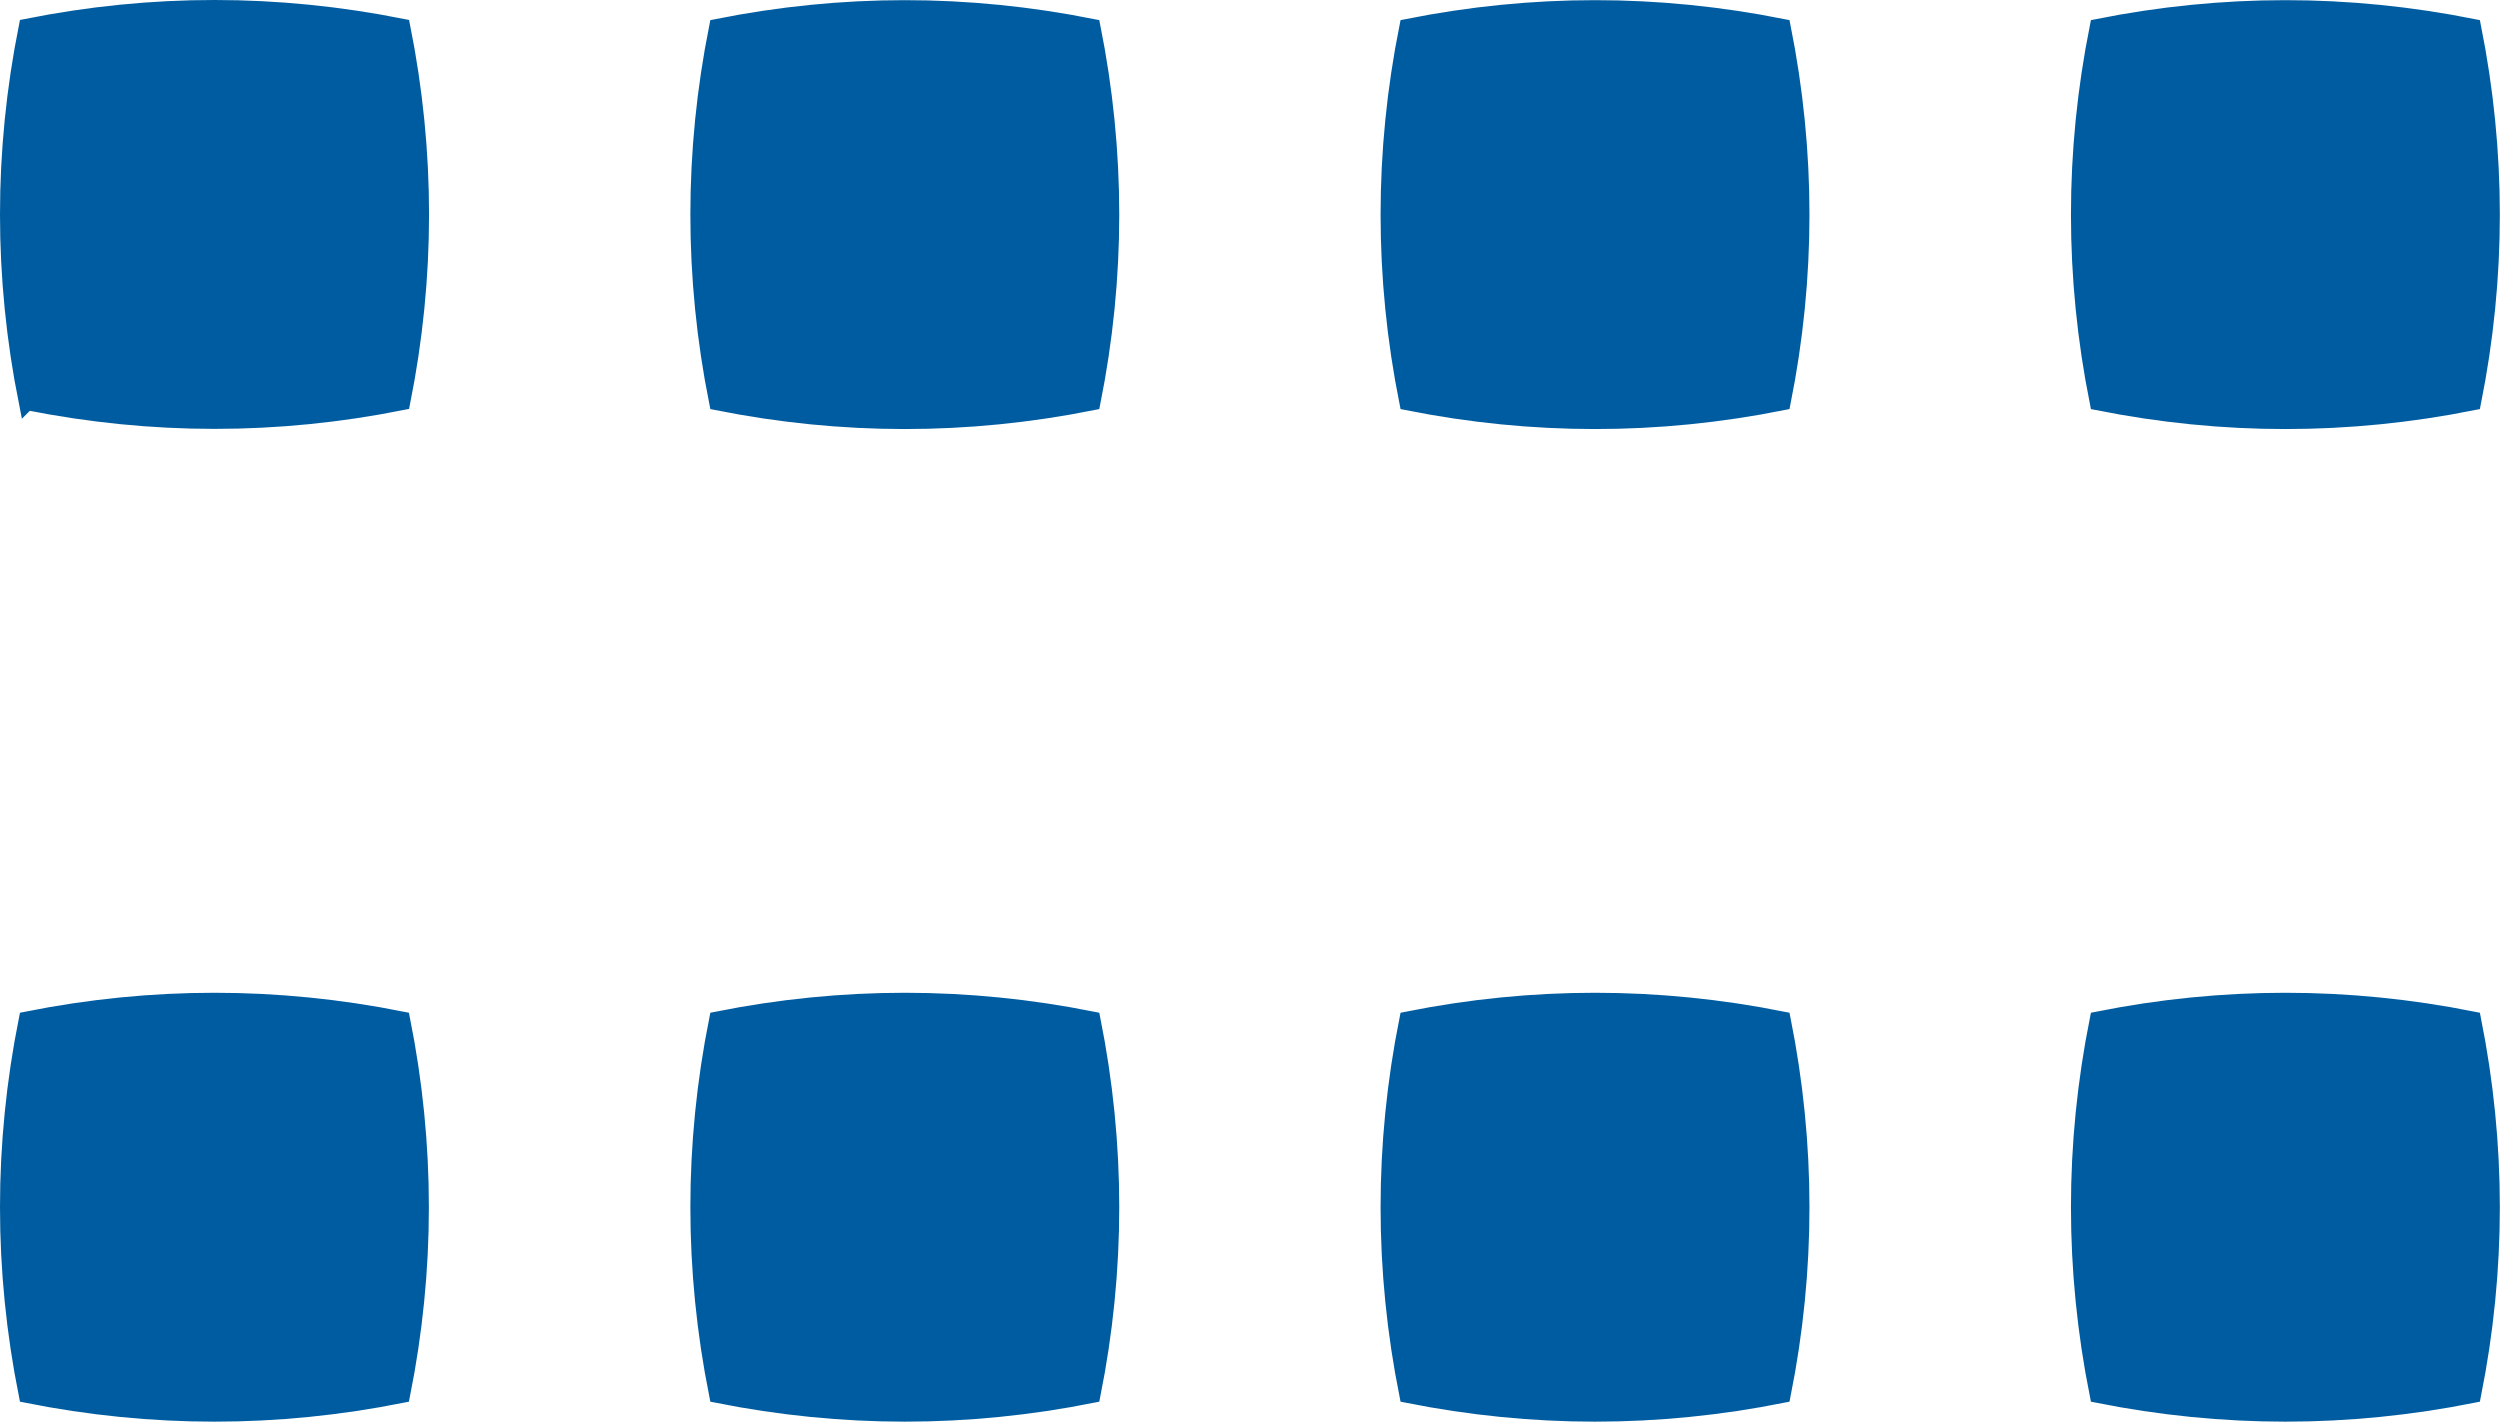 <?xml version="1.0" encoding="UTF-8"?><svg id="_レイヤー_2" xmlns="http://www.w3.org/2000/svg" viewBox="0 0 152.2 86.55"><defs><style>.cls-1{fill:#005ca0;stroke:#005ca0;stroke-miterlimit:10;}</style></defs><g id="design"><path class="cls-1" d="M1.64,84.91c-1.52-7.61-1.52-15.22,0-22.83,7.61-1.52,15.22-1.52,22.83,0,1.52,7.61,1.52,15.22,0,22.83-7.61,1.52-15.22,1.52-22.83,0Z"/><path class="cls-1" d="M43.67,84.91c-1.52-7.61-1.52-15.22,0-22.83,7.61-1.52,15.22-1.52,22.83,0,1.52,7.61,1.52,15.22,0,22.83-7.61,1.52-15.22,1.52-22.83,0Z"/><path class="cls-1" d="M85.69,84.91c-1.52-7.61-1.52-15.22,0-22.83,7.61-1.52,15.22-1.52,22.83,0,1.52,7.61,1.52,15.22,0,22.83-7.61,1.52-15.22,1.52-22.83,0Z"/><path class="cls-1" d="M127.72,84.91c-1.52-7.61-1.52-15.22,0-22.83,7.61-1.52,15.22-1.52,22.83,0,1.52,7.61,1.52,15.22,0,22.83-7.61,1.52-15.22,1.52-22.83,0Z"/><path class="cls-1" d="M1.64,24.48C.12,16.86.12,9.25,1.64,1.64,9.25.12,16.86.12,24.48,1.64c1.52,7.61,1.52,15.22,0,22.83-7.61,1.52-15.22,1.52-22.83,0Z"/><path class="cls-1" d="M43.67,24.48c-1.52-7.61-1.52-15.22,0-22.83,7.61-1.52,15.22-1.52,22.83,0,1.52,7.61,1.52,15.22,0,22.83-7.61,1.52-15.22,1.52-22.83,0Z"/><path class="cls-1" d="M85.69,24.48c-1.52-7.61-1.52-15.22,0-22.83,7.61-1.52,15.22-1.52,22.83,0,1.52,7.61,1.52,15.22,0,22.83-7.61,1.52-15.22,1.52-22.83,0Z"/><path class="cls-1" d="M127.72,24.48c-1.52-7.61-1.52-15.22,0-22.83,7.61-1.52,15.22-1.52,22.83,0,1.52,7.61,1.52,15.22,0,22.83-7.61,1.52-15.22,1.52-22.83,0Z"/></g></svg>
